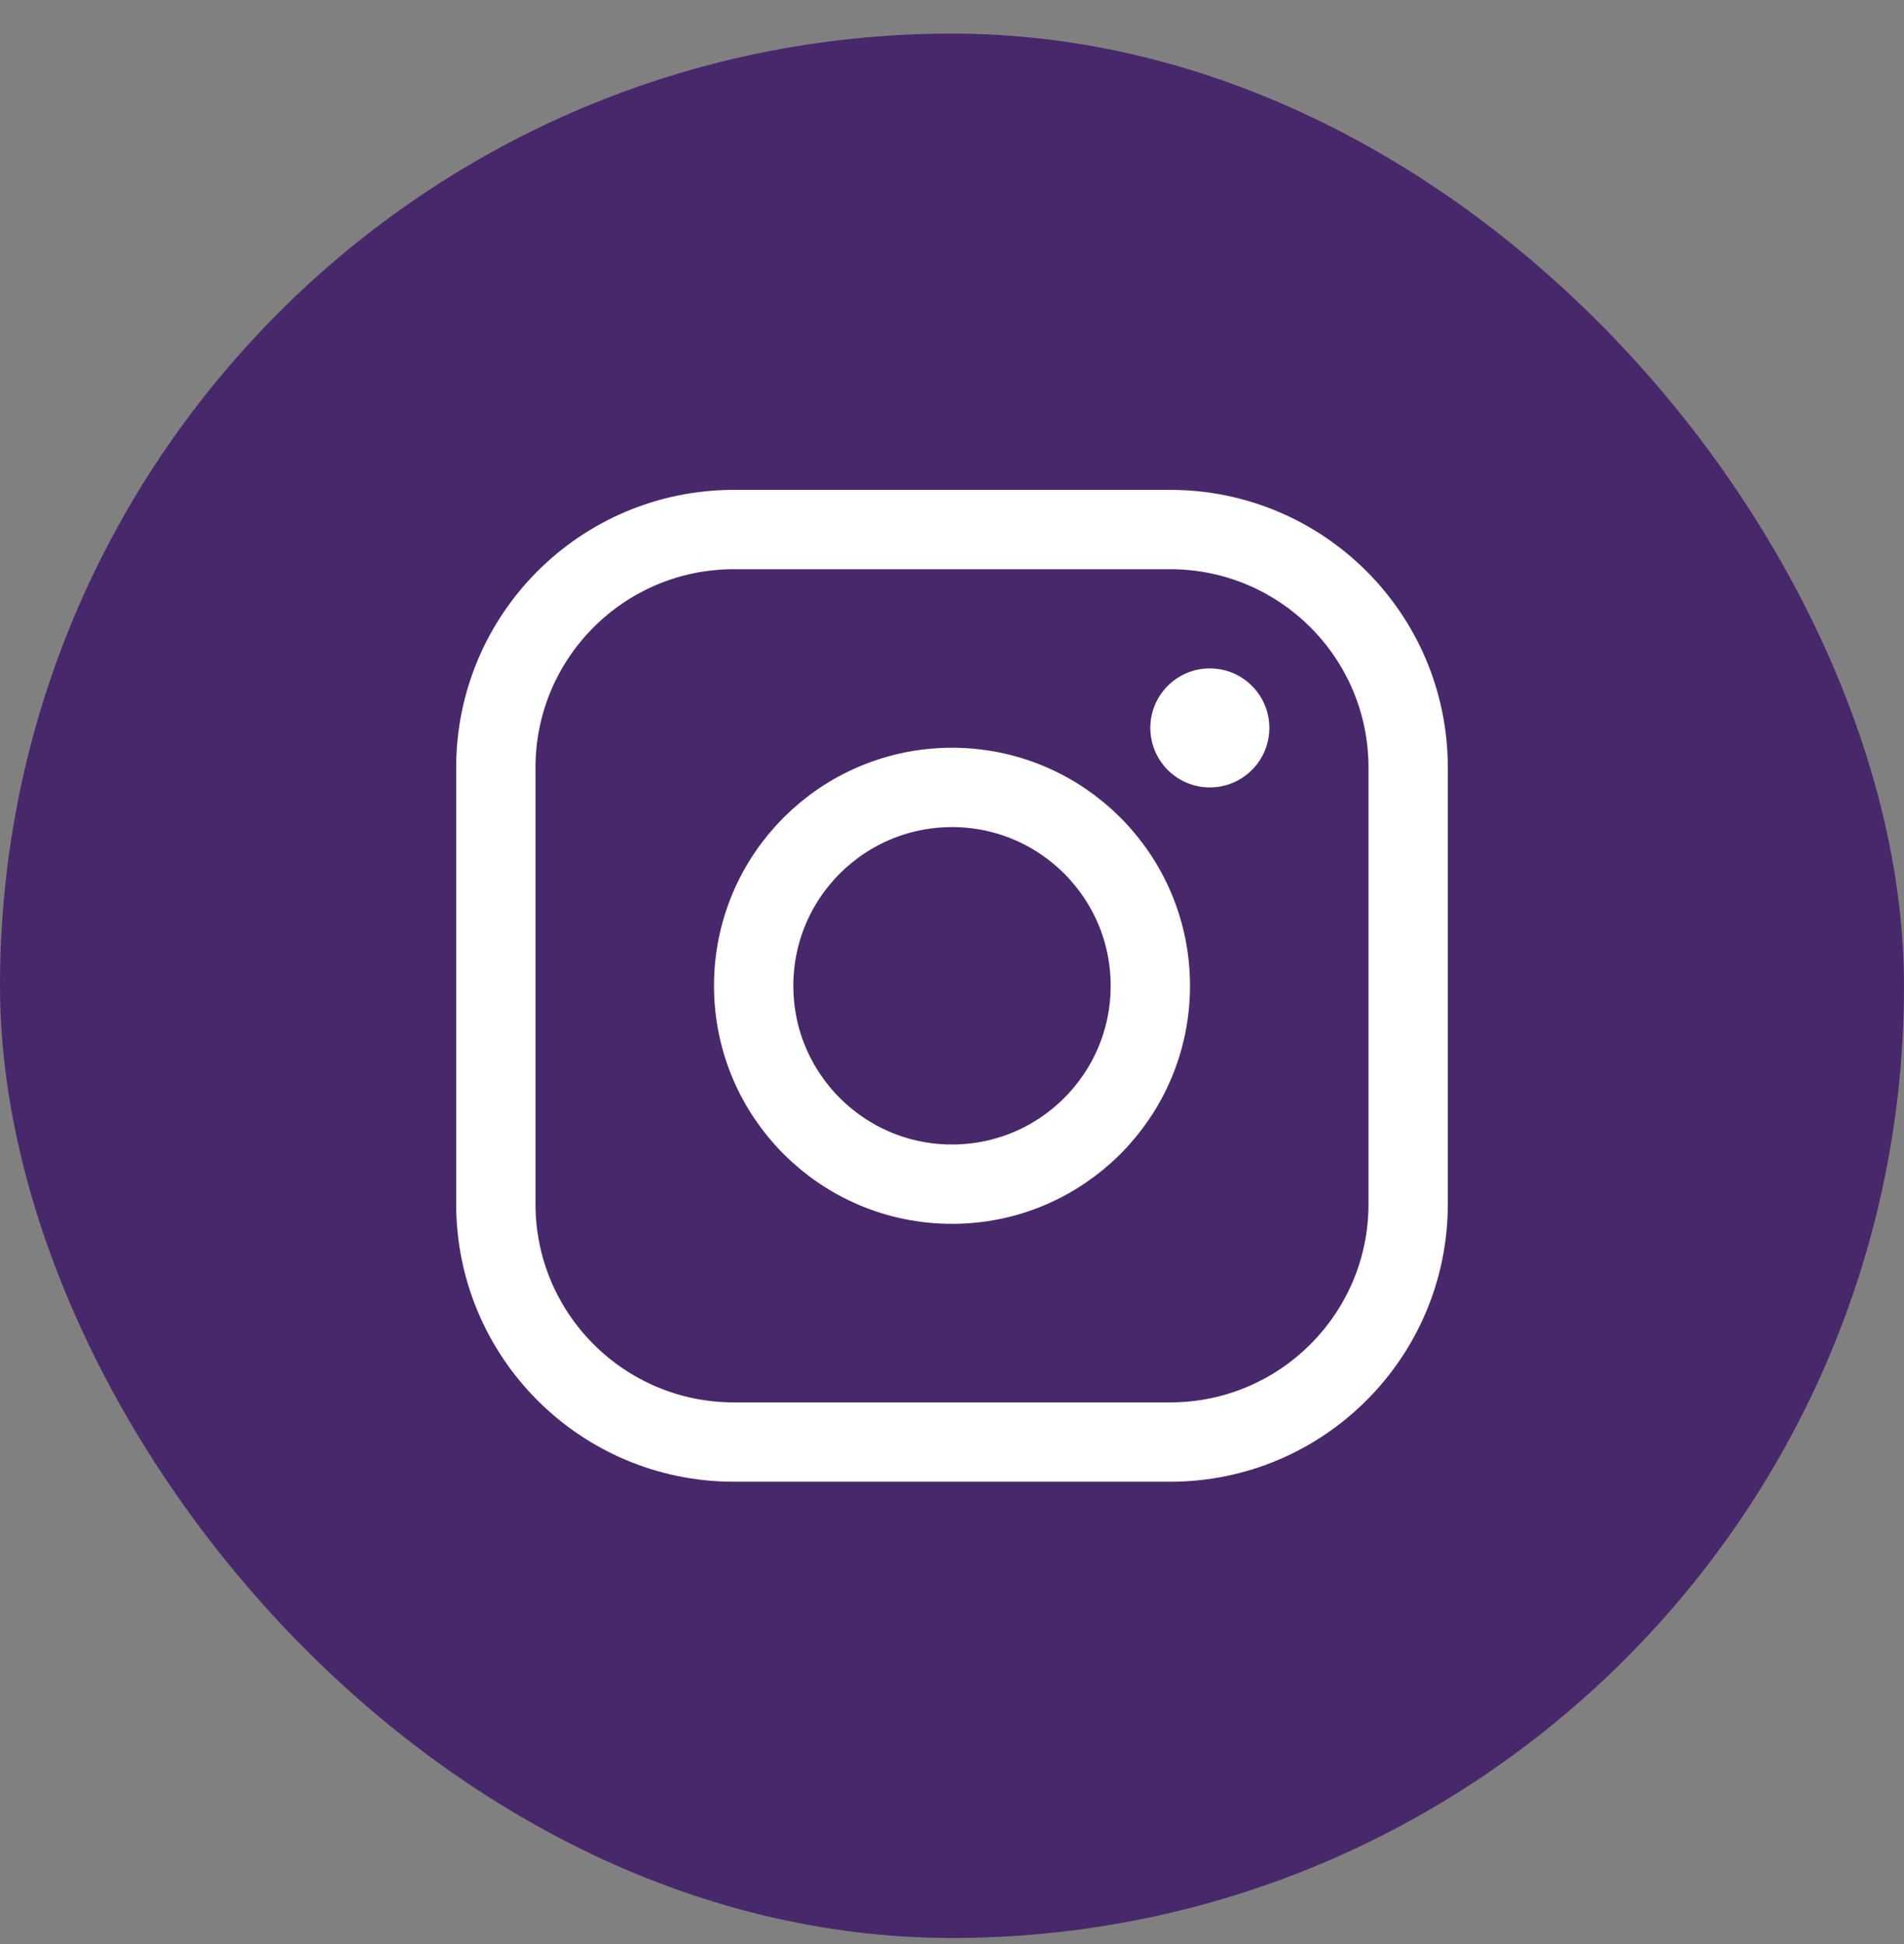 <svg width="48" height="49" viewBox="0 0 48 49" fill="none" xmlns="http://www.w3.org/2000/svg">
<rect x="0" y="0" width="48" height="49" fill="#808080" stroke="none"/>
<rect y="0.847" width="48" height="48" rx="24" fill="#47286B"/>
<path d="M24 29.847C26.761 29.847 29 27.608 29 24.847C29 22.085 26.761 19.847 24 19.847C21.239 19.847 19 22.085 19 24.847C19 27.608 21.239 29.847 24 29.847Z" stroke="white" stroke-width="2" stroke-miterlimit="10"/>
<path d="M29.5 13.347H18.5C15.186 13.347 12.5 16.033 12.5 19.347V30.347C12.5 33.66 15.186 36.347 18.5 36.347H29.5C32.814 36.347 35.5 33.66 35.5 30.347V19.347C35.5 16.033 32.814 13.347 29.5 13.347Z" stroke="white" stroke-width="2" stroke-linecap="round" stroke-linejoin="round"/>
<path d="M30.5 19.847C31.328 19.847 32 19.175 32 18.347C32 17.518 31.328 16.847 30.5 16.847C29.672 16.847 29 17.518 29 18.347C29 19.175 29.672 19.847 30.5 19.847Z" fill="white"/>
</svg>
